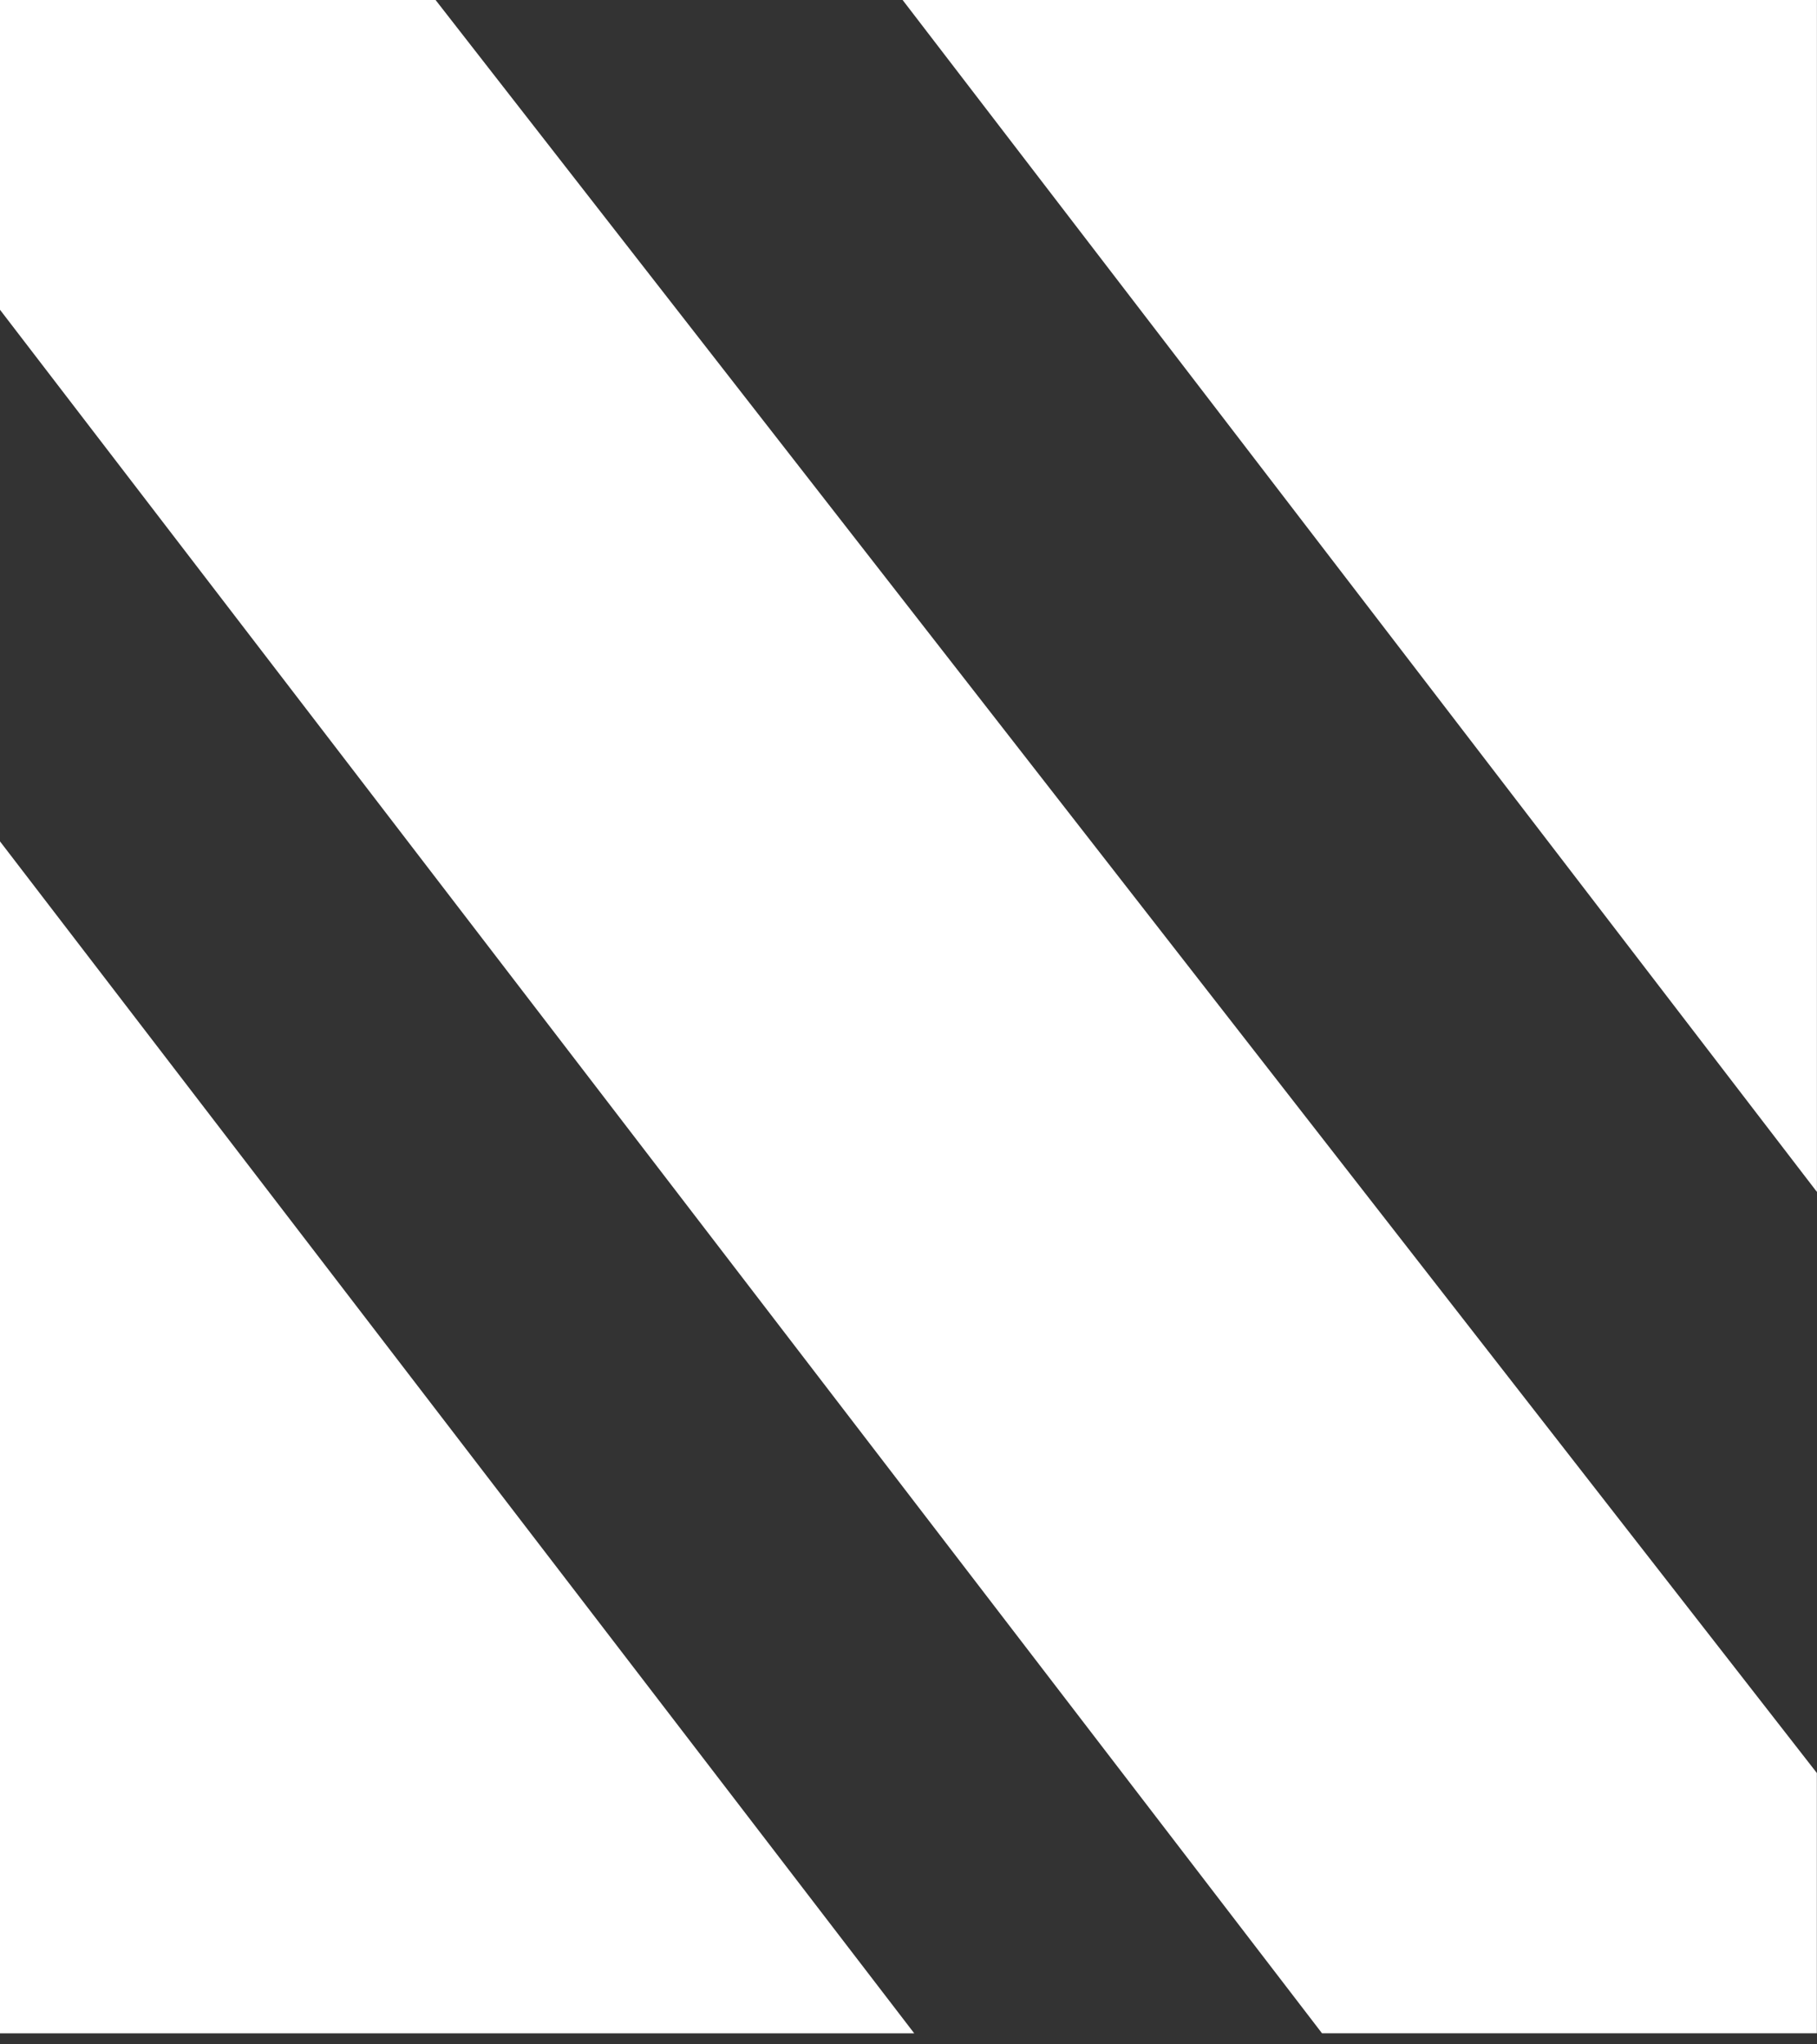 <svg width="80" height="90" viewBox="0 0 80 90" fill="none" xmlns="http://www.w3.org/2000/svg">
    <rect x="0" y="0" width="80" height="90" fill="#333333" stroke="none"/>
    <path d="M79.997 52.473V0H39.741L79.997 52.473Z" fill="white"/>
    <path d="M35.059 20.379L19.178 0H0V13.637L58.207 89.513H79.994V78.054L71.204 66.775L35.059 20.379Z" fill="white"/>
    <path d="M0 89.514H40.252L0 37.041V89.514Z" fill="white"/>
</svg>
